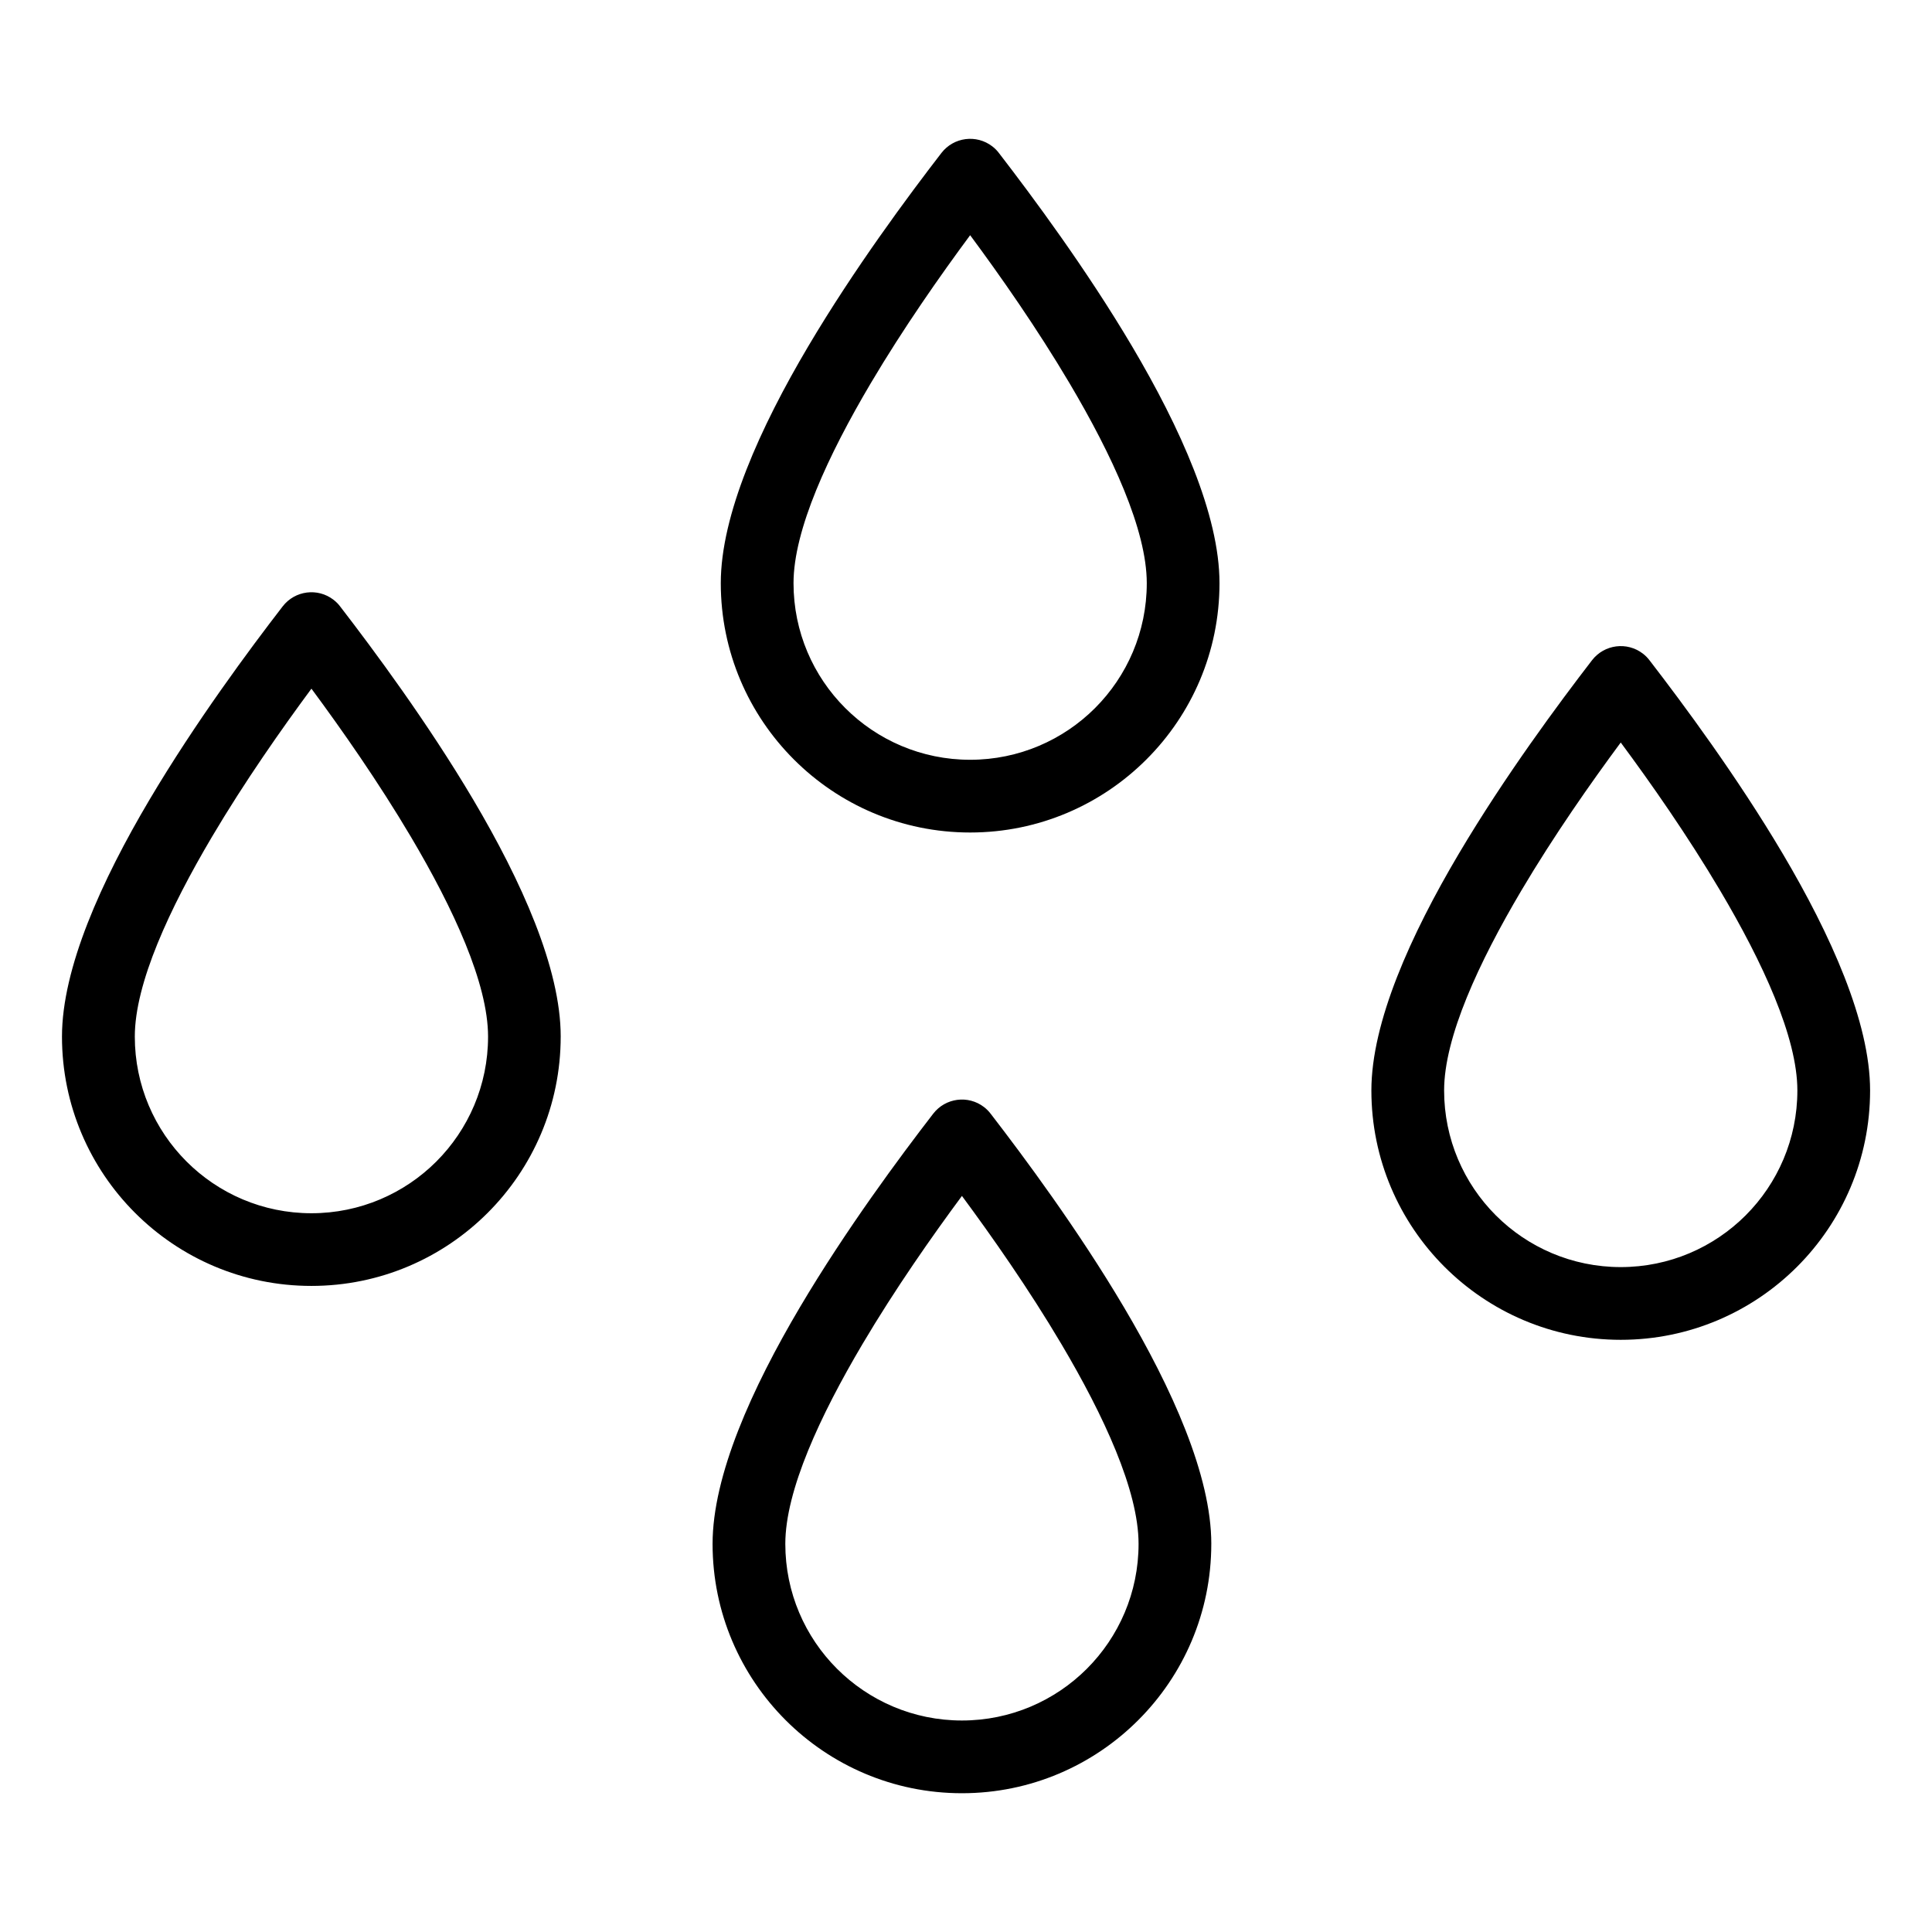 <?xml version="1.0" encoding="UTF-8"?>
<!-- Uploaded to: SVG Repo, www.svgrepo.com, Generator: SVG Repo Mixer Tools -->
<svg fill="#000000" width="800px" height="800px" version="1.1" viewBox="144 144 512 512" xmlns="http://www.w3.org/2000/svg">
 <path d="m292.59 418.7c0 18.242-7.391 34.762-19.348 46.719s-28.477 19.363-46.719 19.363c-18.242 0-34.762-7.391-46.734-19.363-11.957-11.957-19.363-28.477-19.363-46.719 0-18.105 10.445-41.23 23.172-62.727 12.199-20.602 26.586-39.961 35.324-51.285 3.25-4.203 9.281-4.973 13.469-1.738 0.727 0.559 1.344 1.195 1.859 1.906 8.734 11.336 23.051 30.605 35.188 51.102 12.711 21.492 23.156 44.617 23.156 62.727zm174.59-120.16c0 18.242-7.391 34.762-19.363 46.719-11.957 11.957-28.477 19.363-46.719 19.363-18.242 0-34.762-7.391-46.719-19.363-11.957-11.957-19.363-28.477-19.363-46.719 0-18.105 10.445-41.246 23.156-62.727 12.199-20.617 26.586-39.961 35.324-51.285 3.25-4.203 9.281-4.973 13.48-1.738 0.727 0.559 1.344 1.195 1.859 1.906 8.734 11.336 23.051 30.59 35.188 51.102 12.711 21.492 23.156 44.617 23.156 62.727zm-32.98 33.102c8.465-8.465 13.707-20.18 13.707-33.102 0-14.117-9.219-33.977-20.449-52.945-8.66-14.629-18.441-28.582-26.359-39.266-7.906 10.672-17.699 24.637-26.359 39.266-11.23 18.984-20.449 38.828-20.449 52.945 0 12.922 5.231 24.637 13.707 33.102 8.465 8.465 20.18 13.707 33.102 13.707s24.637-5.246 33.102-13.707zm30.805 221.5c0 18.242-7.391 34.762-19.363 46.719-11.957 11.957-28.477 19.363-46.719 19.363-18.242 0-34.762-7.406-46.719-19.363-11.957-11.957-19.363-28.477-19.363-46.719 0-18.105 10.445-41.246 23.156-62.727 12.199-20.617 26.586-39.961 35.324-51.285 3.25-4.203 9.281-4.973 13.469-1.738 0.727 0.559 1.344 1.211 1.859 1.906 8.734 11.336 23.051 30.59 35.188 51.102 12.711 21.492 23.172 44.617 23.172 62.727zm-32.98 33.102c8.465-8.465 13.707-20.18 13.707-33.102 0-14.117-9.219-33.977-20.449-52.945-8.66-14.629-18.453-28.582-26.359-39.266-7.906 10.672-17.699 24.637-26.359 39.266-11.23 18.984-20.449 38.828-20.449 52.945 0 12.922 5.231 24.637 13.707 33.102 8.48 8.465 20.18 13.707 33.102 13.707 12.922 0 24.637-5.246 33.102-13.707zm207.57-153.26c0 18.242-7.391 34.762-19.348 46.719s-28.492 19.363-46.734 19.363-34.762-7.406-46.719-19.363-19.363-28.477-19.363-46.719c0-18.105 10.445-41.246 23.172-62.738 12.199-20.602 26.586-39.961 35.309-51.285 3.25-4.203 9.281-4.973 13.48-1.738 0.727 0.559 1.344 1.211 1.859 1.906 8.734 11.336 23.051 30.605 35.188 51.102 12.711 21.492 23.156 44.617 23.156 62.738zm-32.98 33.102c8.465-8.465 13.707-20.18 13.707-33.102 0-14.117-9.219-33.977-20.449-52.945-8.66-14.629-18.441-28.582-26.359-39.266-7.906 10.672-17.699 24.637-26.359 39.266-11.23 18.984-20.449 38.828-20.449 52.945 0 12.922 5.246 24.637 13.707 33.102 8.465 8.465 20.18 13.707 33.102 13.707s24.637-5.246 33.102-13.707zm-346.98-14.27c8.465-8.465 13.707-20.18 13.707-33.102 0-14.117-9.219-33.977-20.449-52.945-8.66-14.629-18.453-28.582-26.359-39.266-7.906 10.688-17.699 24.637-26.359 39.266-11.23 18.984-20.449 38.828-20.449 52.945 0 12.922 5.246 24.637 13.707 33.102 8.48 8.48 20.18 13.707 33.102 13.707s24.637-5.246 33.102-13.707z"/>
</svg>